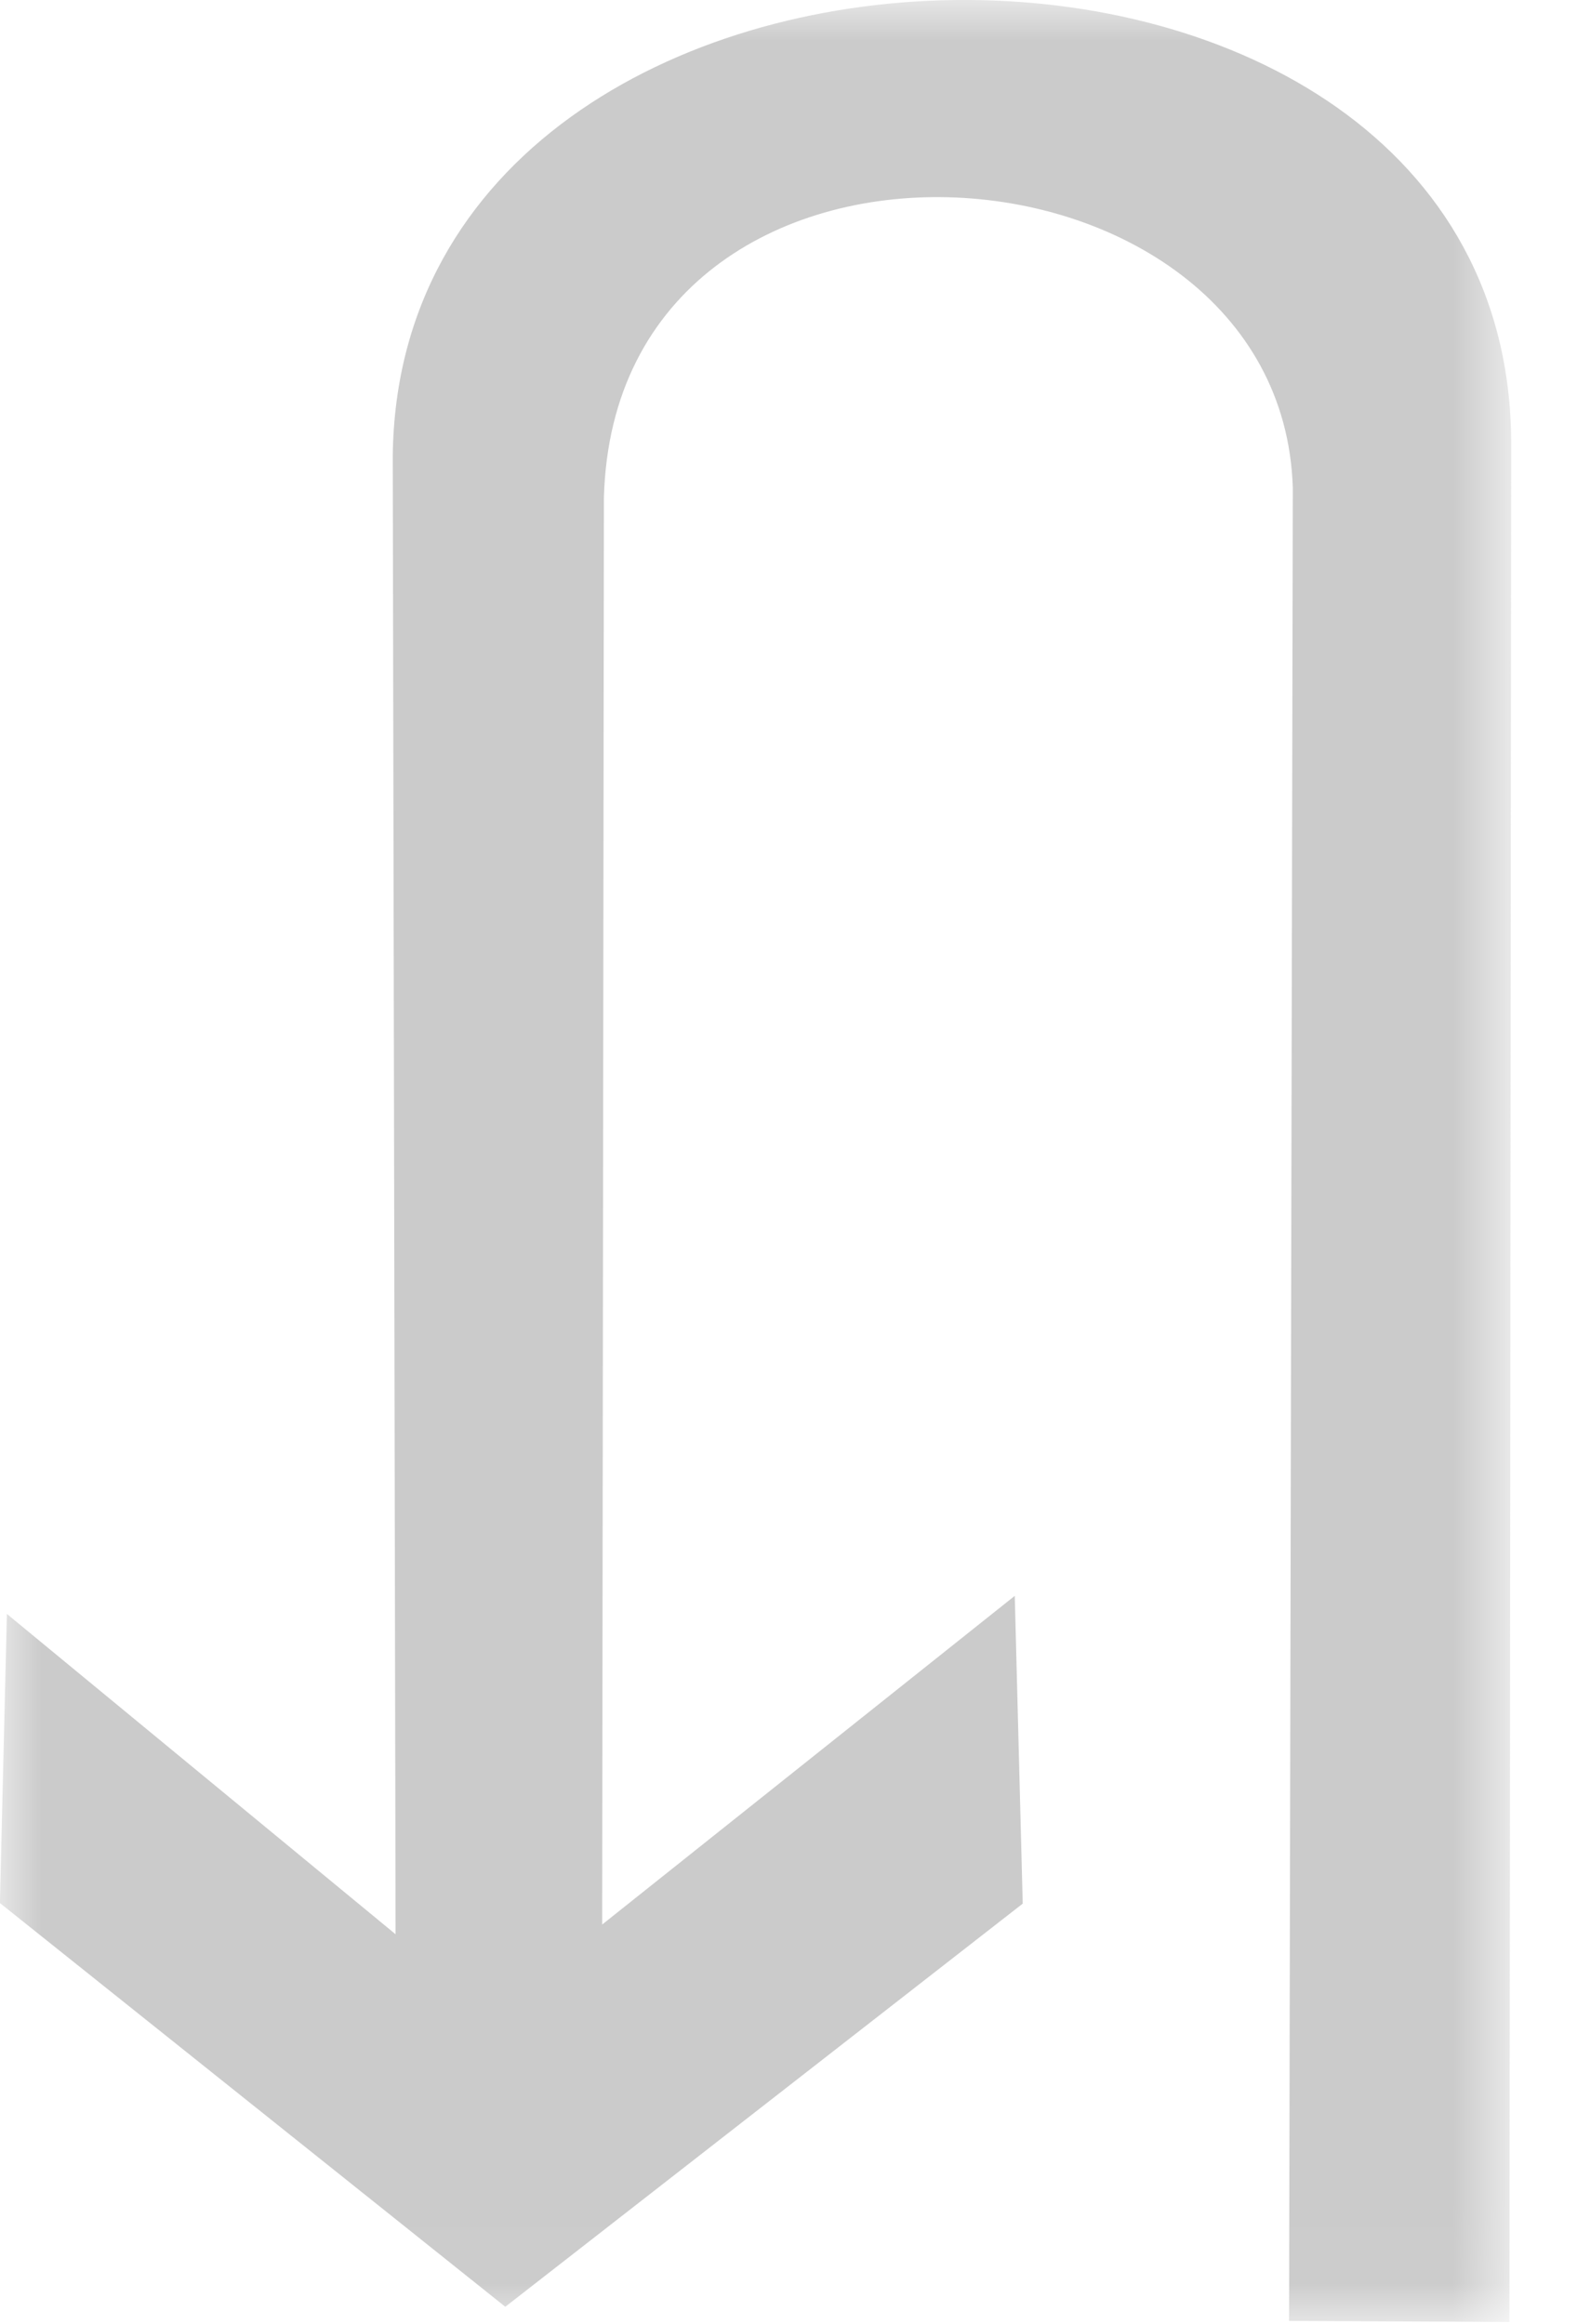 <?xml version="1.0" encoding="UTF-8"?>
<svg width="19px" height="28px" viewBox="0 0 19 28" version="1.1" xmlns="http://www.w3.org/2000/svg" xmlns:xlink="http://www.w3.org/1999/xlink">
    <!-- Generator: Sketch 54.1 (76490) - https://sketchapp.com -->
    <title>6</title>
    <desc>Created with Sketch.</desc>
    <defs>
        <polygon id="path-1" points="0 0 18.207 0 18.207 27.974 0 27.974"></polygon>
    </defs>
    <g id="待定" stroke="none" stroke-width="1" fill="none" fill-rule="evenodd">
        <g id="工具栏汇总复制" transform="translate(-1747, -619)">
            <g id="编组-25" transform="translate(1382, 615)">
                <g id="6" transform="translate(365, 4)">
                    <mask id="mask-2" fill="white">
                        <use xlink:href="#path-1"></use>
                    </mask>
                    <g id="Clip-2"></g>
                    <path d="M18.207,5.345 C18.203,-1.906 4.814,-1.705 4.732,5.491 L4.766,23.303 L0.083,19.444 L-0.001,22.927 L6.088,27.791 L12.322,22.934 L12.226,19.226 L7.255,23.186 L7.276,5.993 C7.418,0.92 15.437,1.461 15.576,5.876 L15.531,27.961 L18.186,27.974 L18.207,5.345 Z" id="Fill-1" fill="#CBCBCB" mask="url(#mask-2)"></path>
                </g>
            </g>
        </g>
    </g>
</svg>